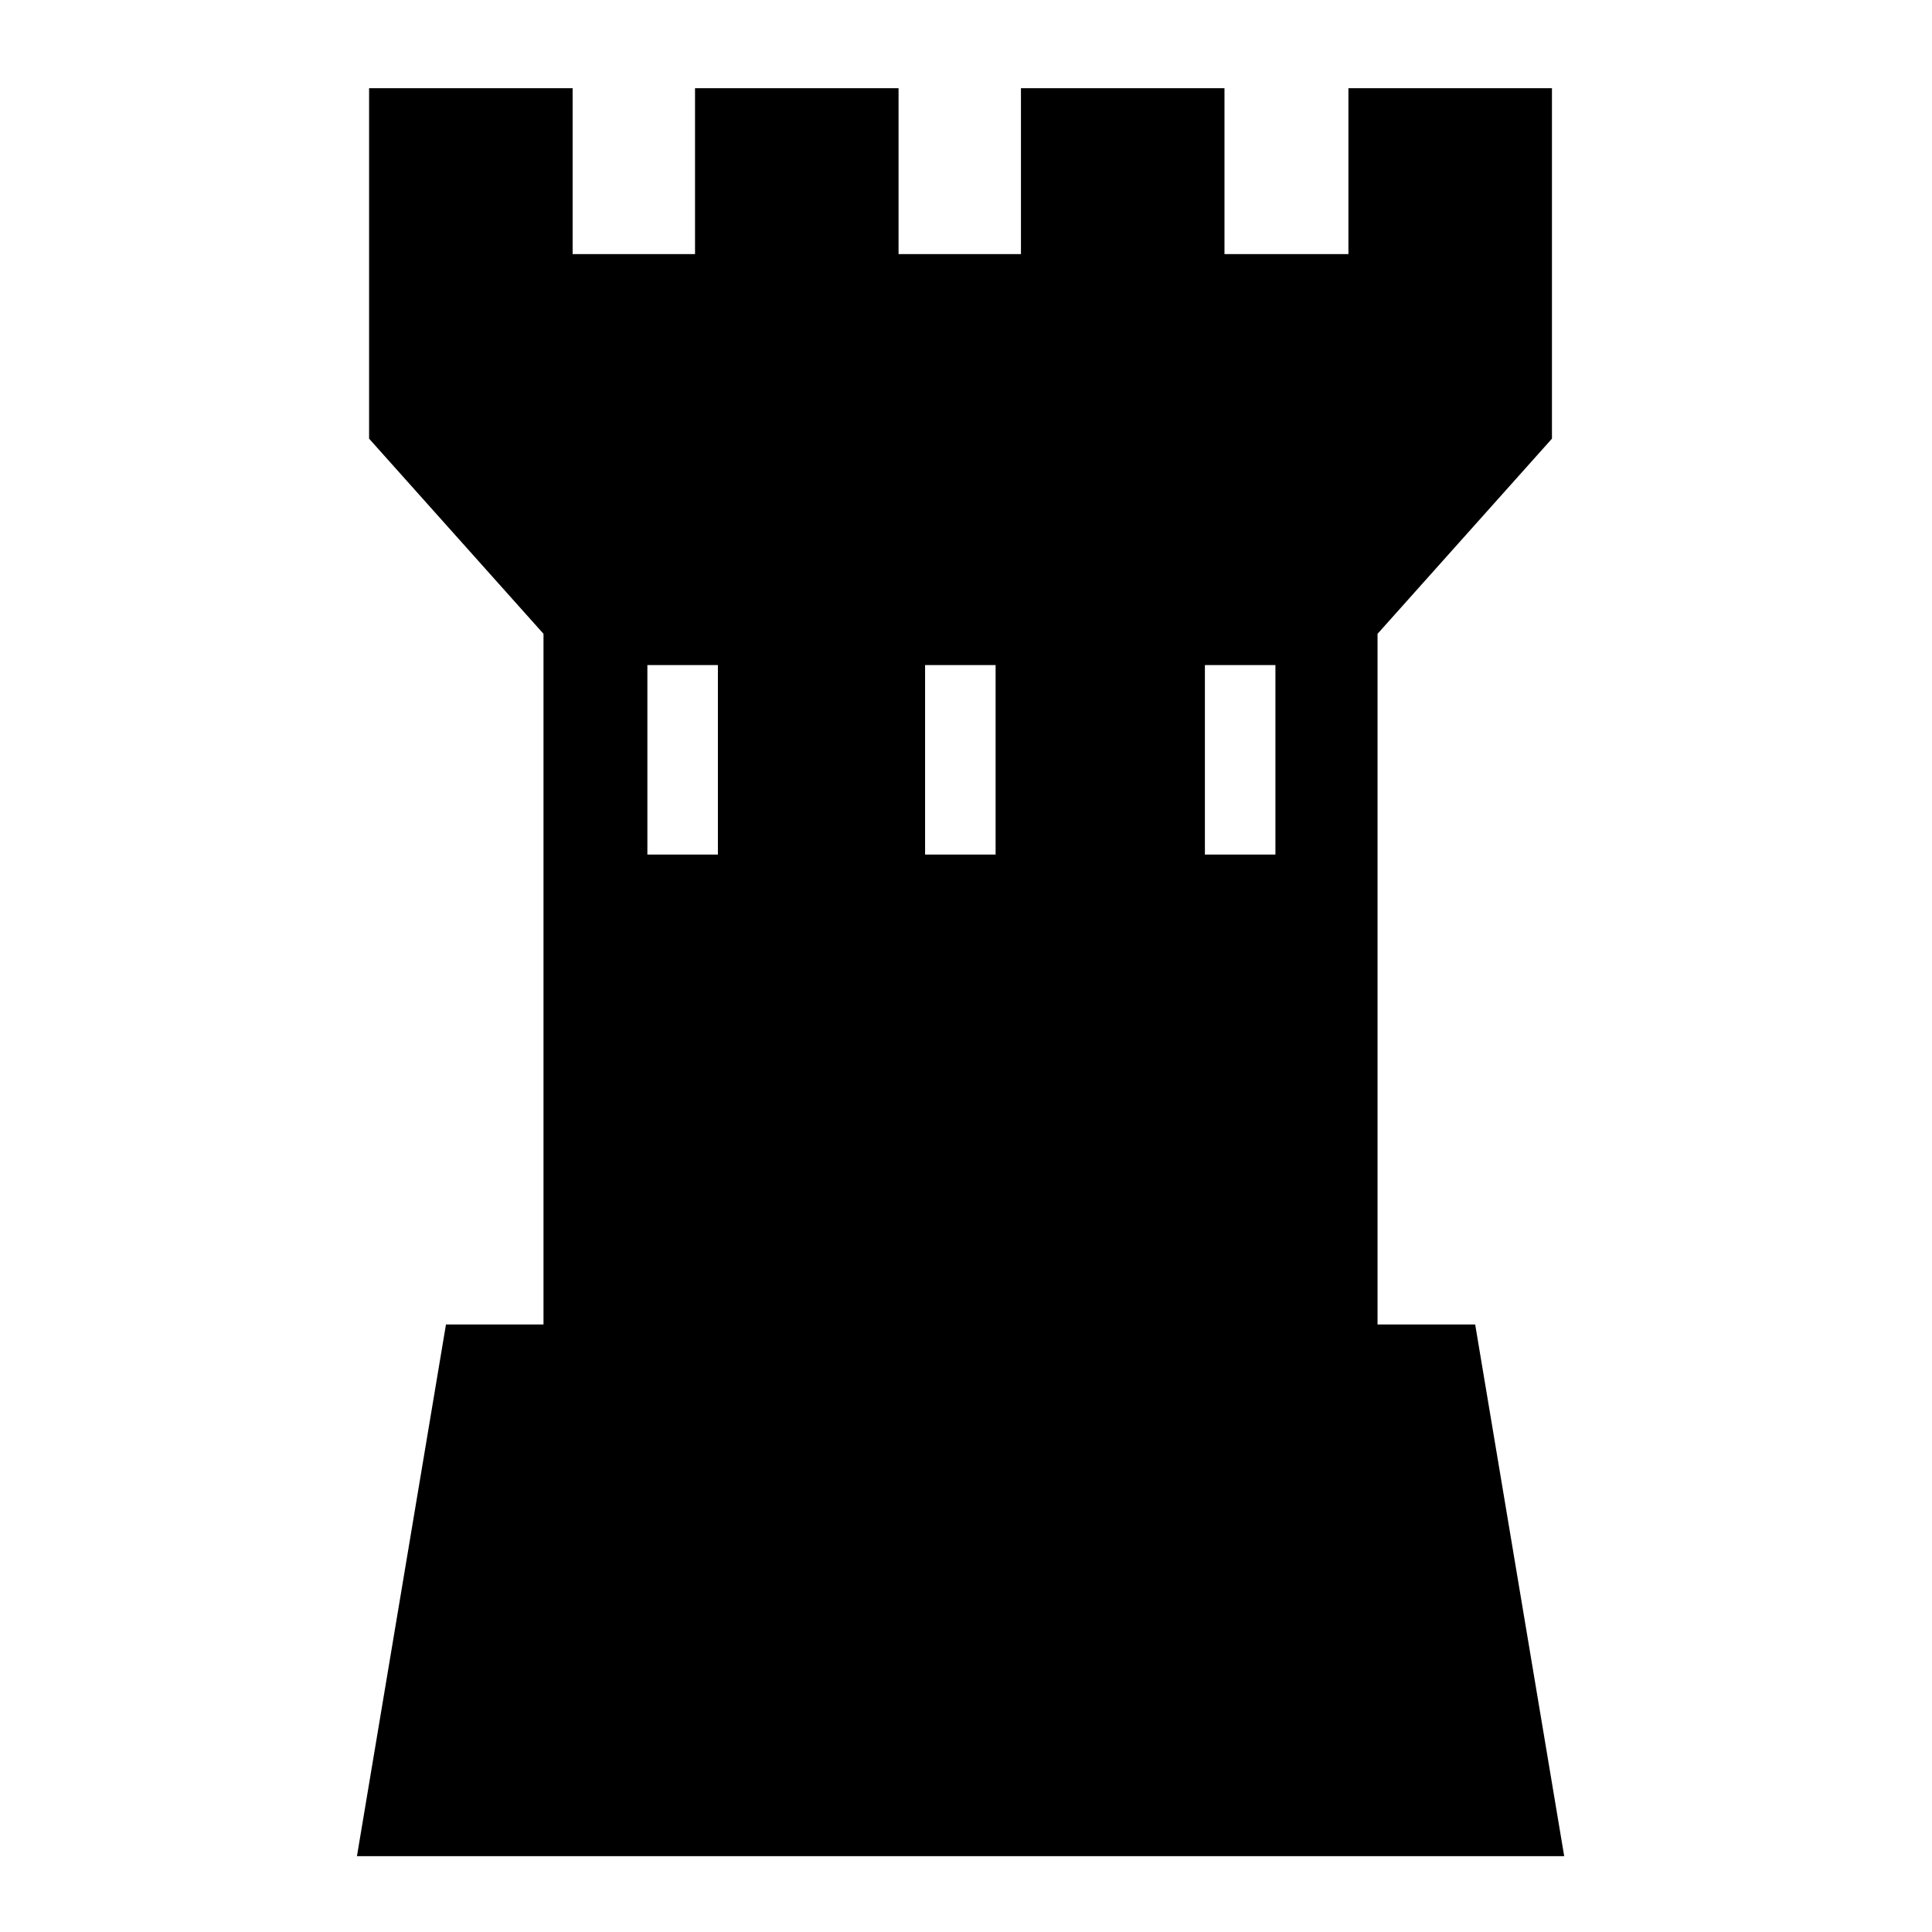 <svg xmlns="http://www.w3.org/2000/svg" viewBox="0 0 512 512"><path fill="#000" d="M97.812 23.375v92.875l46.22 51.72V351h-25.845L94.594 491.906H414.53L390.938 351h-25.875V167.97l46.22-51.72V23.375h-53.938v43.97H324.5v-43.97h-53.938v43.97h-32.437v-43.97h-53.938v43.97H151.75v-43.97H97.812zm73.75 152.875h18.688v50.22h-18.688v-50.22zm73.594 0h18.688v50.22h-18.688v-50.22zm74.156 0H338v50.22h-18.688v-50.22z"/></svg>